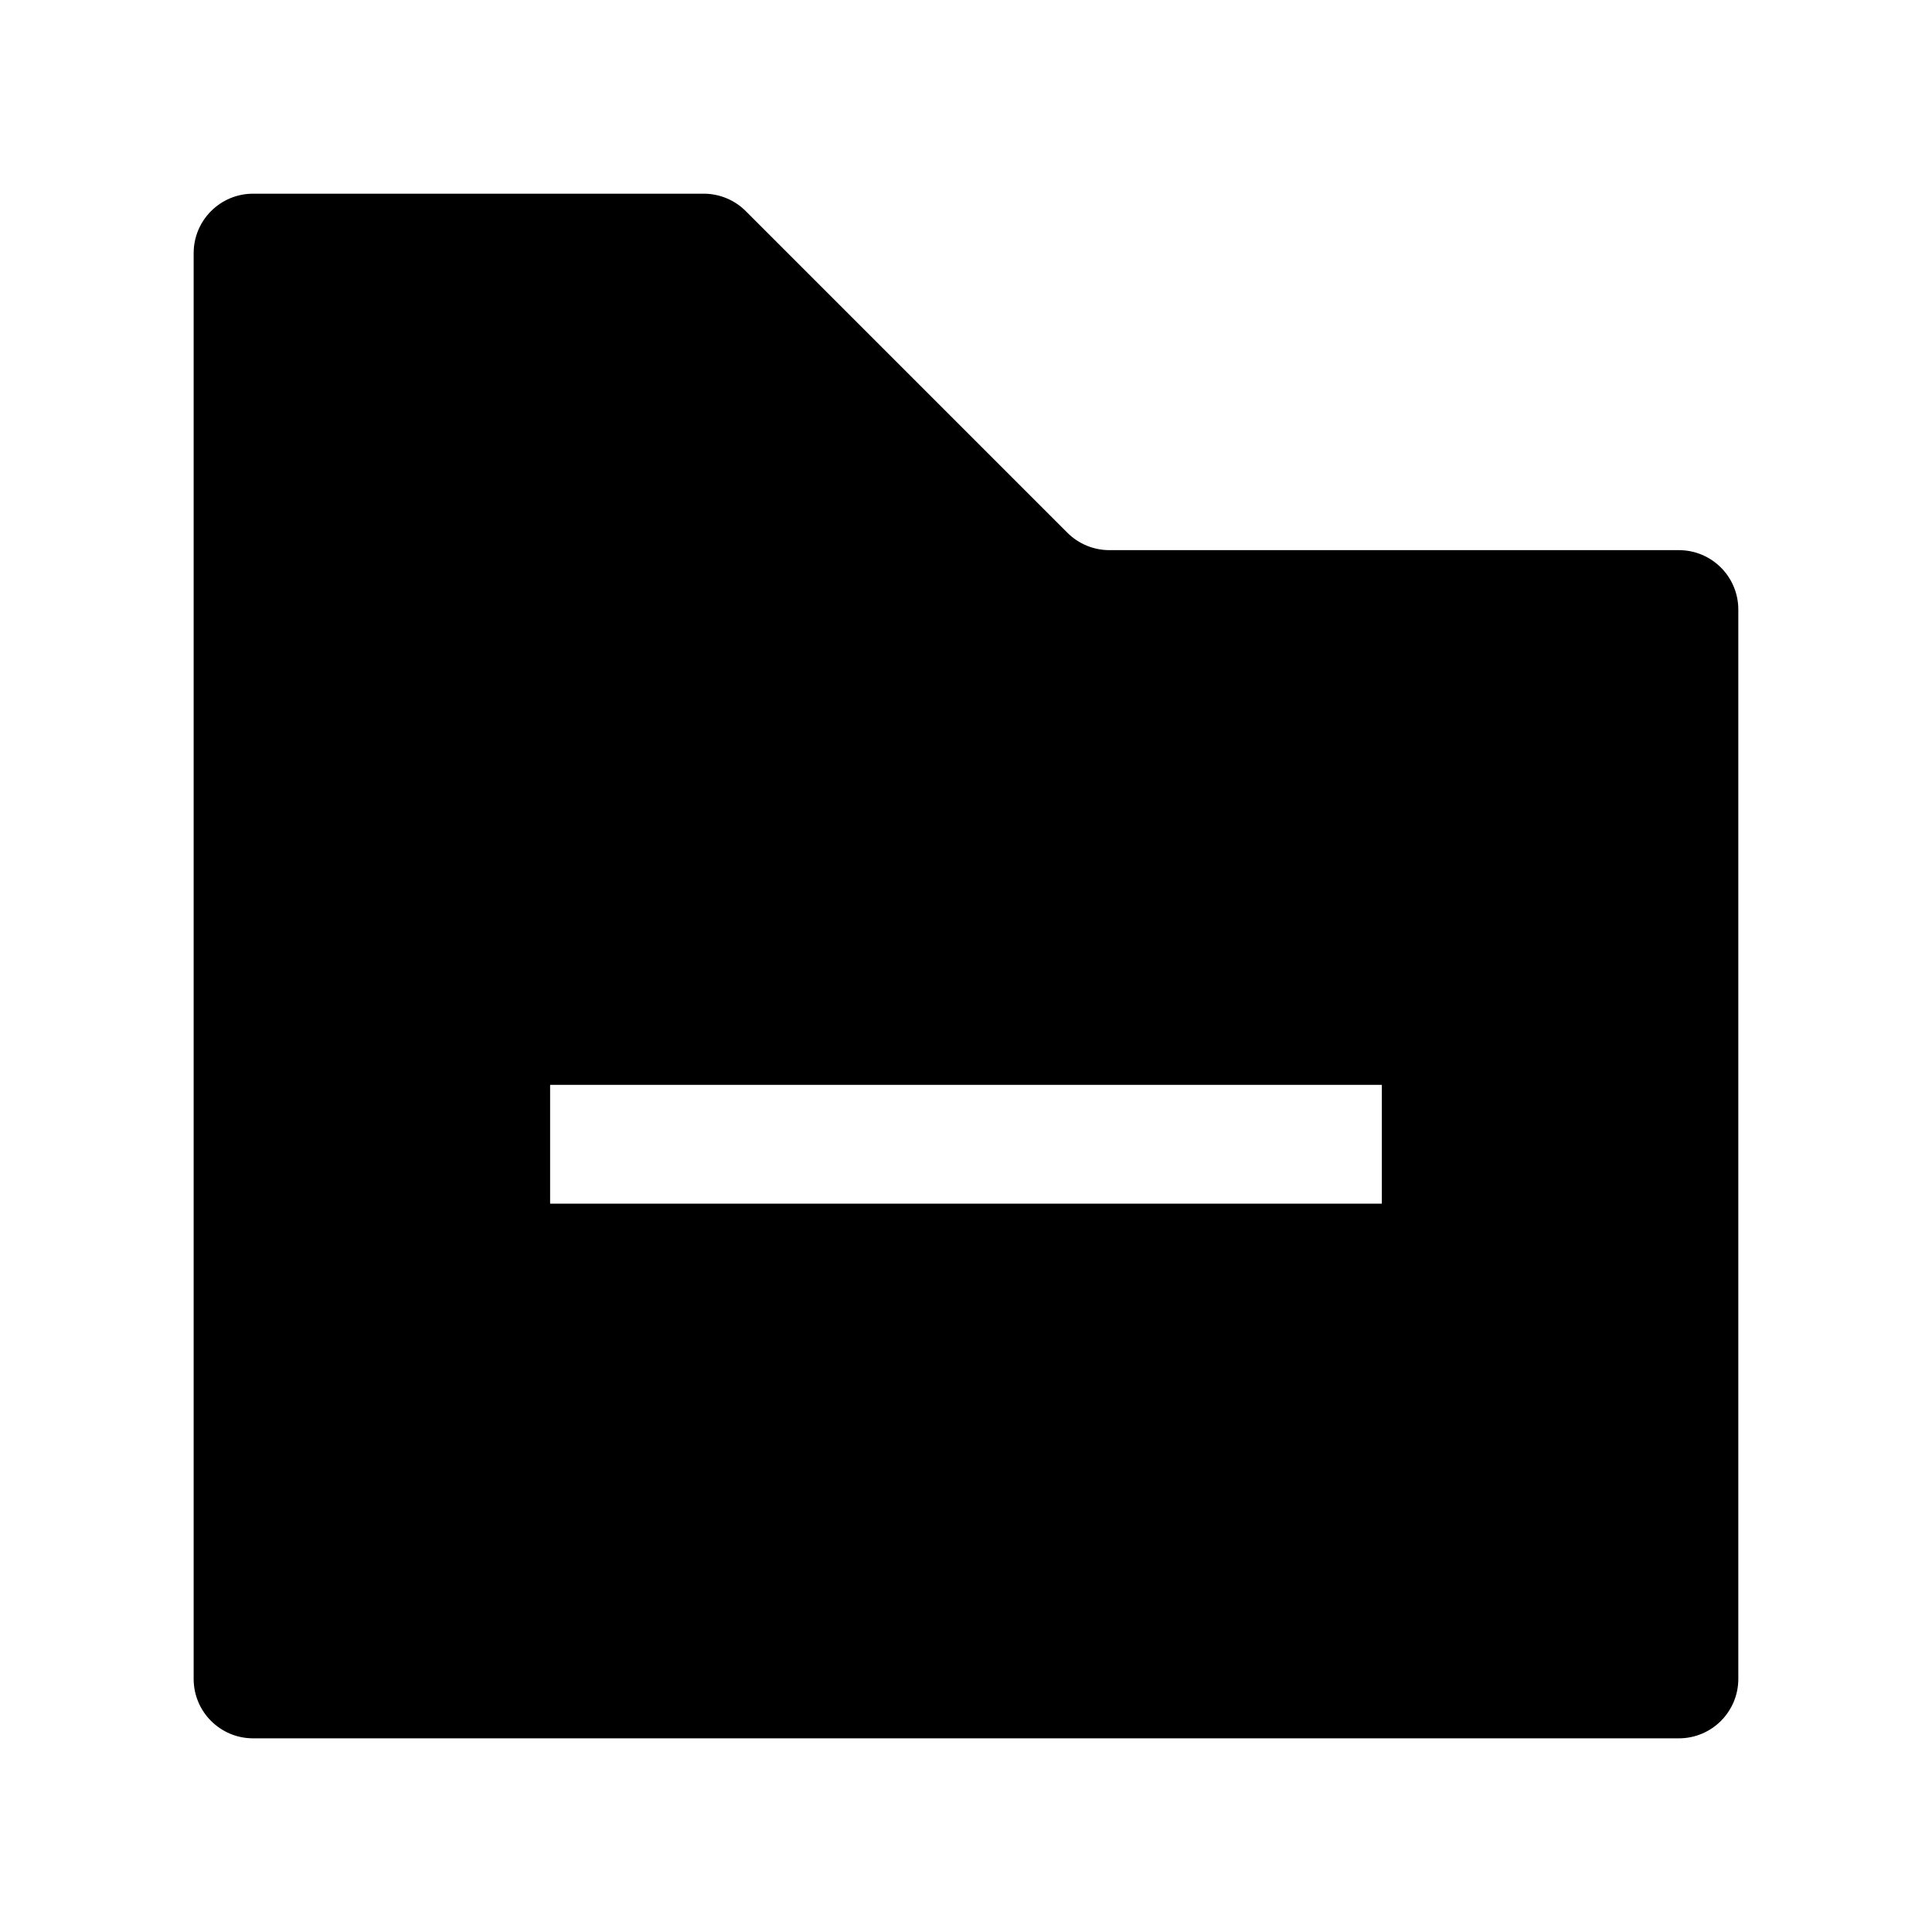 <?xml version="1.0" encoding="UTF-8"?>
<!-- The Best Svg Icon site in the world: iconSvg.co, Visit us! https://iconsvg.co -->
<svg fill="#000000" width="800px" height="800px" version="1.1" viewBox="144 144 512 512" xmlns="http://www.w3.org/2000/svg">
 <path d="m195.32 211.07v377.86c0 8.695 7.051 15.746 15.746 15.746h377.86c8.695 0 15.746-7.051 15.746-15.746v-283.39c0-8.695-7.051-15.746-15.746-15.746h-150.92c-4.176 0-8.18-1.656-11.133-4.609l-85.242-85.242c-2.949-2.953-6.957-4.613-11.133-4.613h-119.43c-8.695 0-15.746 7.051-15.746 15.746zm94.465 251.91h220.42v-31.488h-220.42z" fill-rule="evenodd"/>
</svg>
